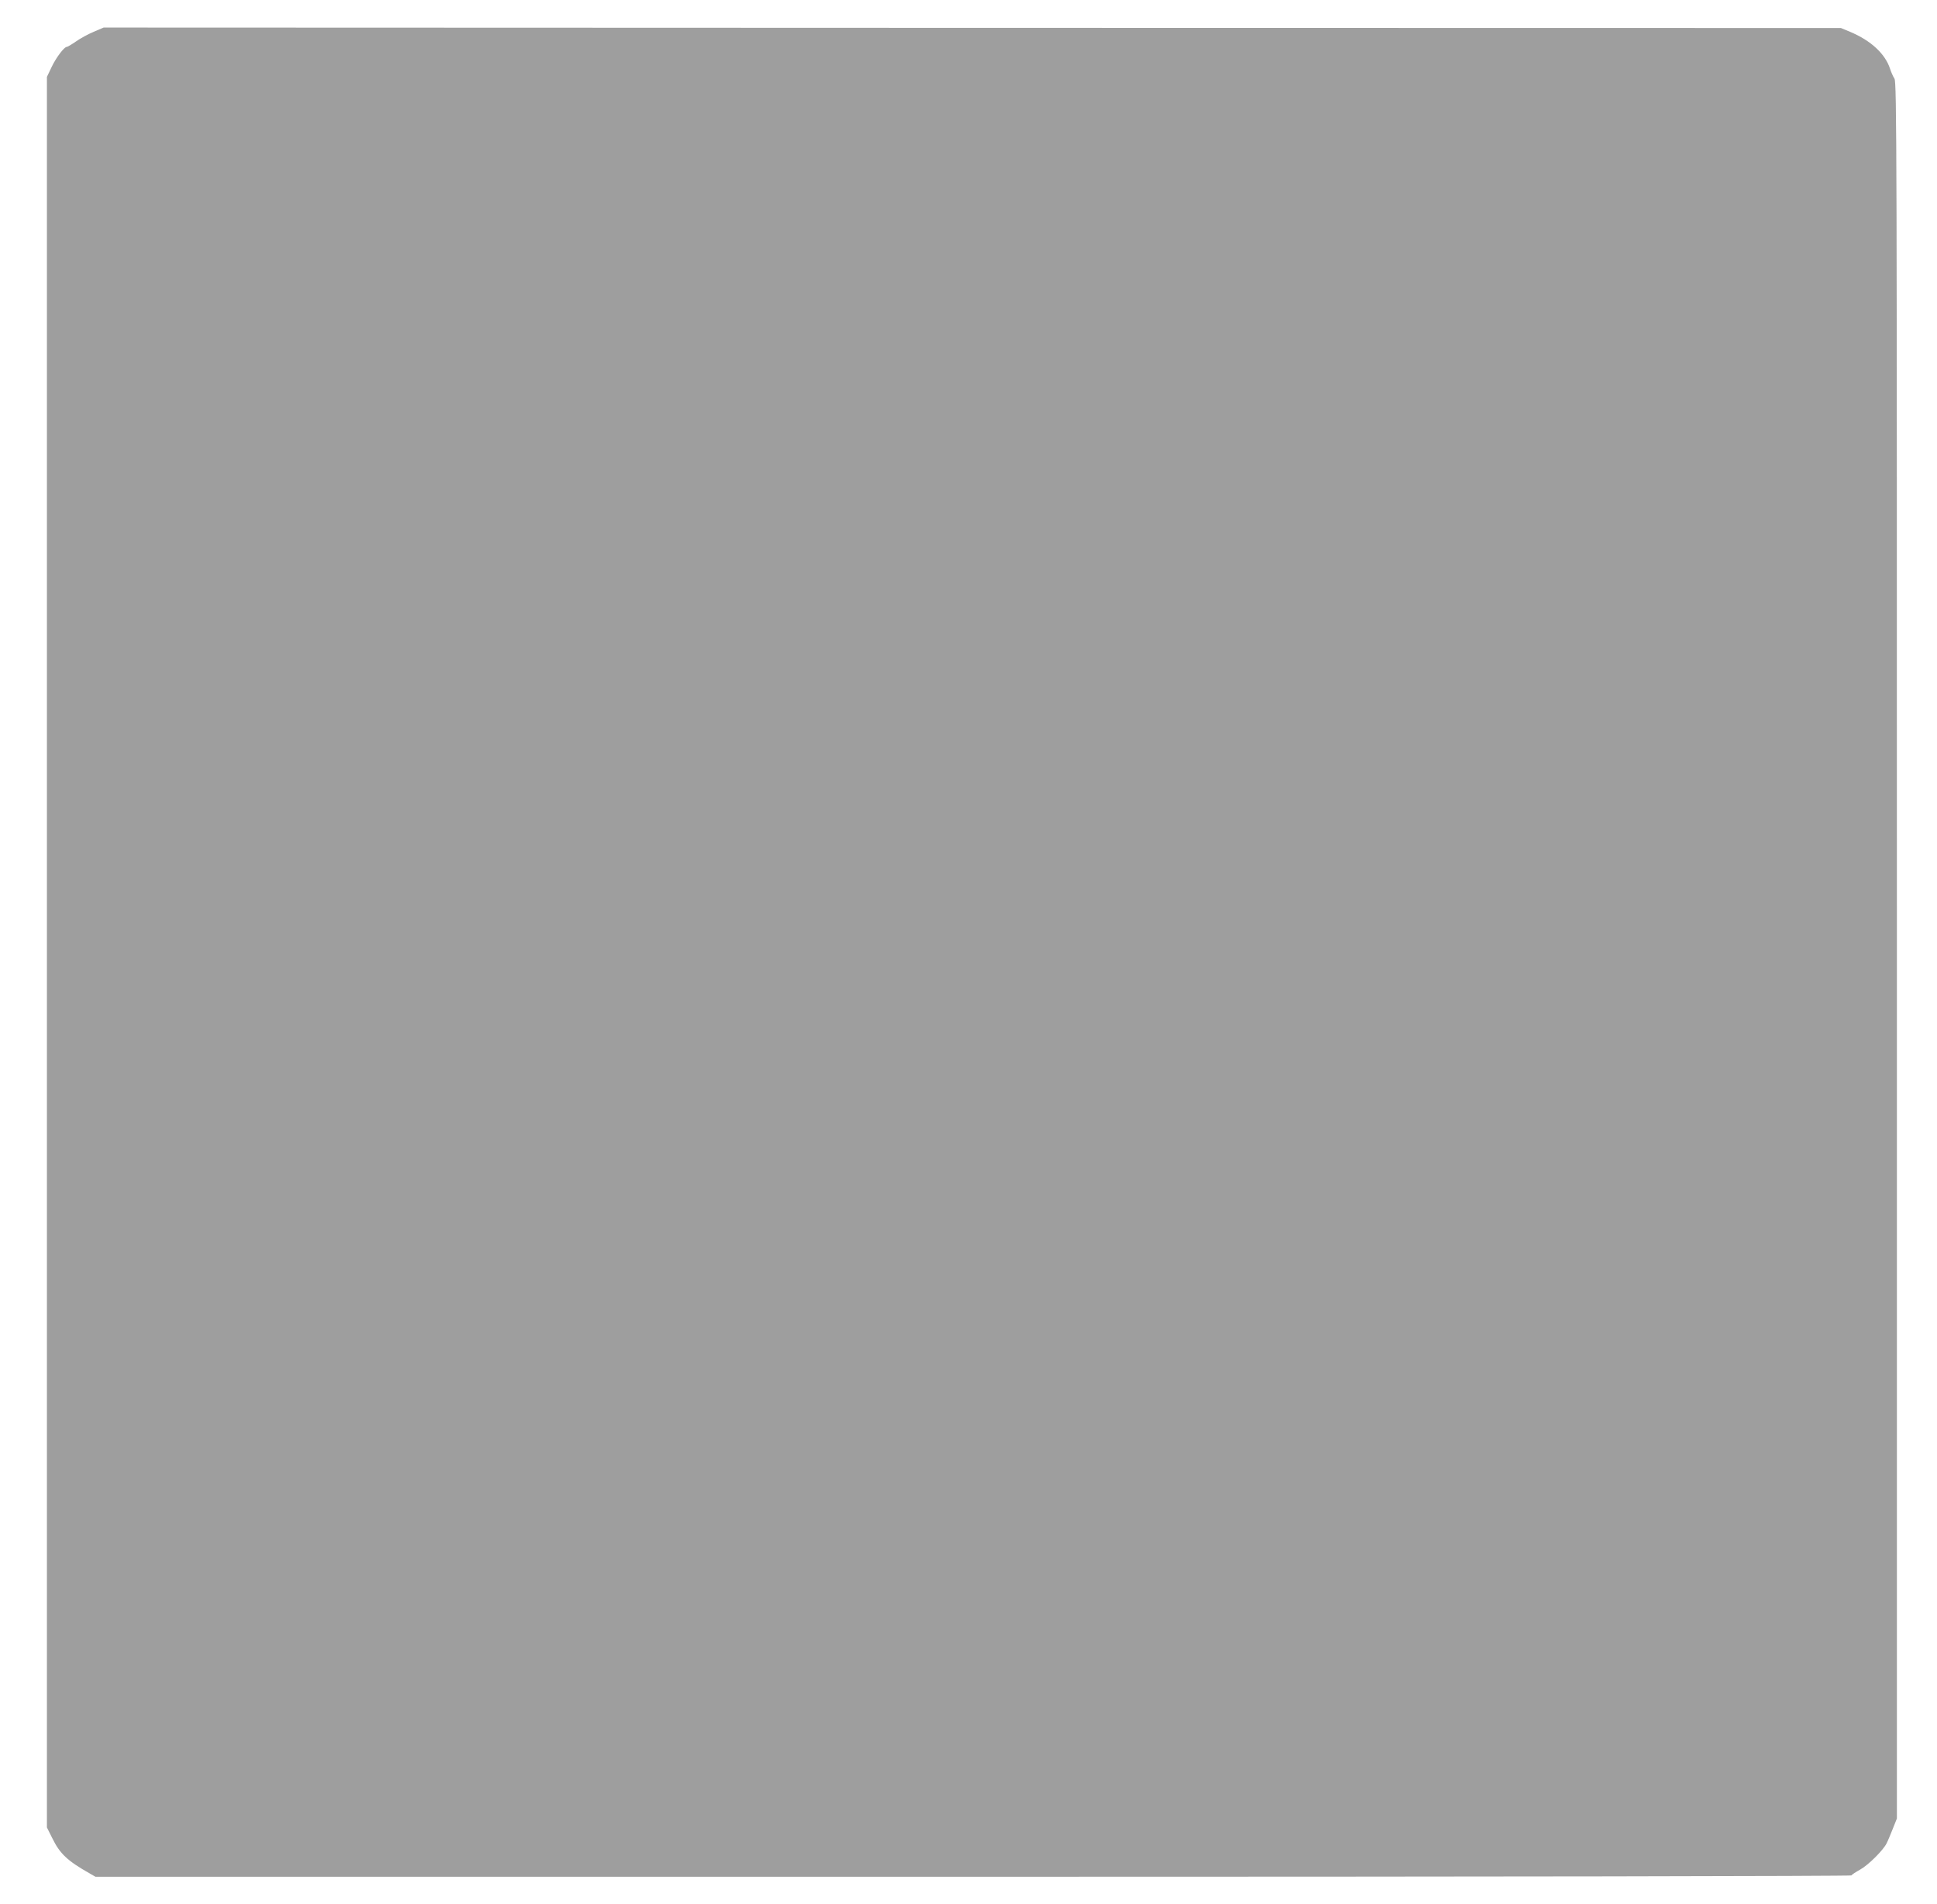 <?xml version="1.0" standalone="no"?>
<!DOCTYPE svg PUBLIC "-//W3C//DTD SVG 20010904//EN"
 "http://www.w3.org/TR/2001/REC-SVG-20010904/DTD/svg10.dtd">
<svg version="1.0" xmlns="http://www.w3.org/2000/svg"
 width="1280pt" height="1258pt" viewBox="0 0 1280 1258"
 preserveAspectRatio="xMidYMid meet">
<g transform="translate(0,1258) scale(0.1,-0.1)"
fill="#9e9e9e" stroke="none">
<path d="M619 12370 c-36 -15 -89 -44 -117 -64 -29 -20 -56 -36 -61 -36 -17 0
-70 -70 -100 -133 l-31 -65 0 -5783 0 -5783 36 -72 c50 -102 100 -149 247
-232 l38 -22 5799 0 c3447 0 5801 4 5804 9 3 5 30 23 59 39 54 30 152 128 174
173 7 13 25 56 40 94 l28 70 0 5735 c0 5296 -1 5737 -16 5760 -9 14 -22 43
-29 65 -32 99 -126 187 -265 245 l-60 25 -5740 1 -5740 2 -66 -28z"/>
</g>
</svg>
